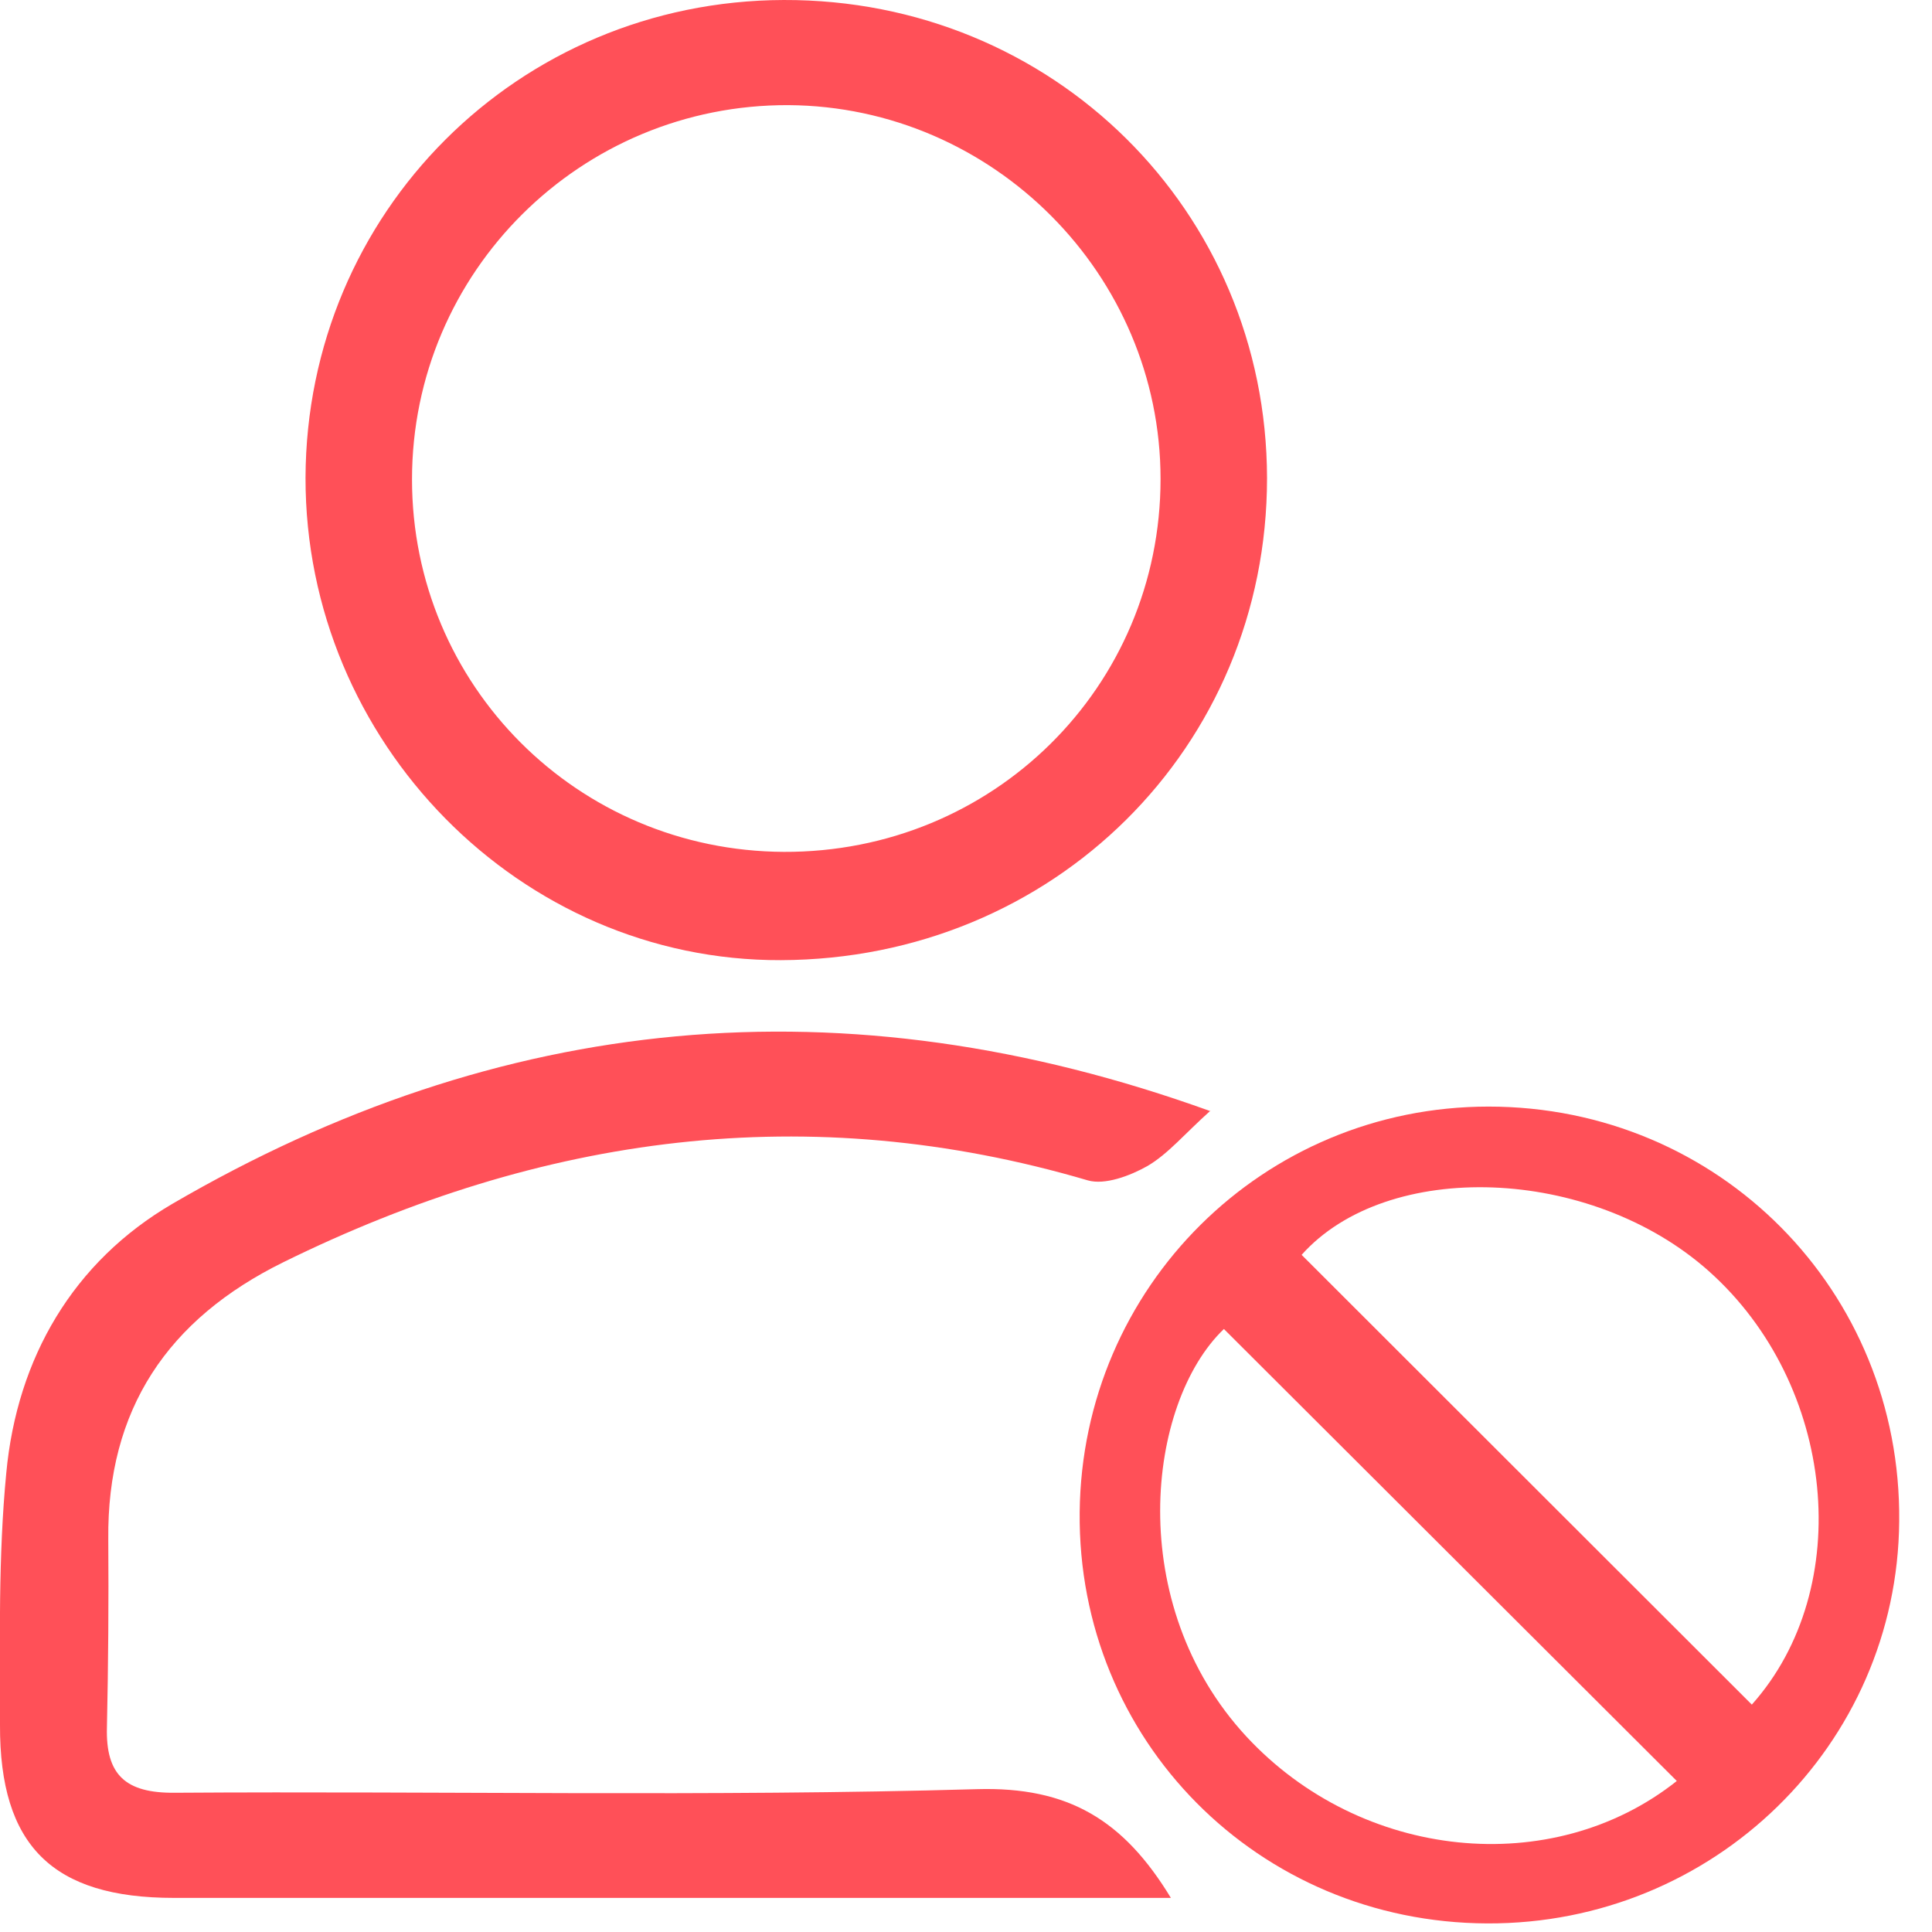 <svg width="43" height="43" viewBox="0 0 43 43" fill="none" xmlns="http://www.w3.org/2000/svg">
<g clip-path="url(#clip0_15371_47584)">
<path d="M28.2 10.64C28.2 16.63 23.45 21.35 17.38 21.37C11.58 21.39 6.79 16.52 6.8 10.63C6.82 4.73 11.53 0.02 17.44 6.3458e-05C23.43 -0.02 28.19 4.69 28.2 10.64ZM17.44 18.96C22.1 18.98 25.83 15.29 25.83 10.66C25.83 6.11 22.1 2.37 17.55 2.34C12.93 2.32 9.17 6.05 9.17 10.67C9.17 15.25 12.85 18.94 17.45 18.96H17.44Z" fill="#FF5058"/>
<path d="M26.94 24.721C26.37 25.231 26 25.681 25.54 25.951C25.15 26.171 24.59 26.381 24.21 26.271C17.99 24.441 12.06 25.261 6.31 28.091C3.73 29.361 2.38 31.371 2.41 34.261C2.42 35.651 2.41 37.051 2.38 38.441C2.35 39.501 2.79 39.911 3.89 39.901C9.84 39.861 15.79 39.991 21.74 39.821C23.78 39.761 25.01 40.511 26.06 42.241C25.6 42.241 25.22 42.241 24.84 42.241C17.85 42.241 10.86 42.241 3.87 42.241C1.17 42.241 -0.01 41.081 -0 38.391C-0 36.521 -0.04 34.641 0.14 32.781C0.38 30.221 1.63 28.081 3.84 26.791C11.12 22.551 18.77 21.781 26.94 24.731V24.721Z" fill="#FF5058"/>
<path d="M33.1 42.809C28 42.789 23.98 38.729 24.03 33.659C24.08 28.639 28.12 24.629 33.13 24.629C38.26 24.629 42.32 28.729 42.27 33.859C42.23 38.839 38.14 42.829 33.1 42.809ZM37.32 39.639C33.93 36.259 30.59 32.919 27.24 29.579C25.52 31.229 25.01 35.699 27.74 38.649C30.3 41.409 34.55 41.839 37.32 39.639ZM38.99 37.939C41.31 35.339 40.86 30.809 38.03 28.289C35.39 25.939 30.87 25.799 28.97 27.929C32.29 31.249 35.62 34.569 38.99 37.939Z" fill="#FF5058"/>
</g>
<defs>
<clipPath id="clip0_15371_47584">
<rect width="42.27" height="42.81" fill="white"/>
</clipPath>
</defs>
</svg>
